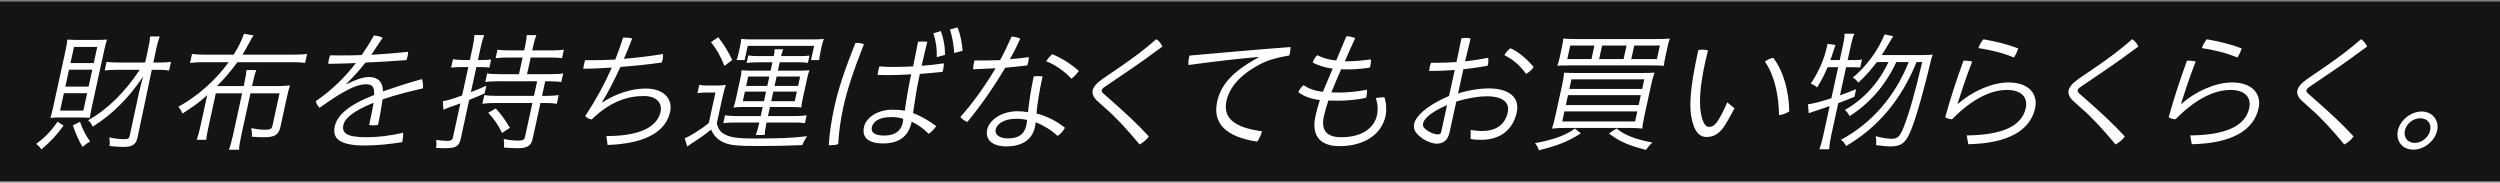<svg width="794" height="58" viewBox="0 0 794 58" fill="none" xmlns="http://www.w3.org/2000/svg">
<rect x="0" y="0" width="794" height="58" fill="#808080" stroke="none"/>
<rect width="794" height="57.033" transform="translate(0 0.503)" fill="#141414"/>
<path d="M44.385 22.165H37.329C35.943 22.165 34.245 22.247 33.252 22.37L33.844 19.662C34.783 19.785 36.403 19.867 37.831 19.867H46.105L47.091 15.353C47.512 13.425 47.634 12.481 47.663 11.578H50.729C50.337 12.604 49.993 13.794 49.653 15.353L48.709 19.867H50.473C51.901 19.867 53.431 19.785 54.307 19.621L53.697 22.411C52.851 22.247 51.567 22.165 50.055 22.165H48.207L43.715 43.502C43.237 45.882 42.101 46.661 39.119 46.661C37.901 46.661 36.206 46.538 34.772 46.374C34.912 45.348 34.896 44.651 34.691 43.666C36.342 43.994 38.187 44.2 39.321 44.2C40.707 44.2 40.995 44.035 41.219 43.01L44.08 29.715C44.403 28.238 45.042 25.694 45.482 24.258C40.919 31.11 35.665 36.321 29.48 40.219C28.948 39.194 28.353 38.455 27.987 38.209C34.065 34.803 39.625 29.346 44.385 22.165ZM24.992 37.306H19.448C17.768 37.306 17.003 37.347 16.019 37.429C16.229 36.855 16.674 35.008 16.988 33.572L20.743 16.379C21.101 14.738 21.265 13.794 21.408 12.563C22.818 12.645 23.691 12.686 24.993 12.686H30.285C31.881 12.686 33.318 12.645 33.966 12.563C33.721 13.302 33.356 14.779 33.025 16.297L29.198 33.818C28.822 35.542 28.586 36.814 28.535 37.429C27.503 37.347 26.714 37.306 24.992 37.306ZM23.501 14.902L22.381 20.031H29.773L30.893 14.902H23.501ZM21.924 22.124L20.75 27.499H28.142L29.316 22.124H21.924ZM20.293 29.592L19.083 35.131H26.475L27.685 29.592H20.293ZM18.271 38.66L20.186 39.891C18.02 42.886 16.041 45.02 13.161 47.441C12.617 46.661 12.203 46.251 11.479 45.718C14.441 43.502 16.29 41.573 18.271 38.66ZM23.144 39.809L25.402 38.701C26.349 41.286 27.2 42.968 28.617 44.938C27.661 45.471 27.457 45.636 26.225 46.661C25.017 44.692 24.064 42.517 23.144 39.809ZM77.018 17.364H92.894C94.994 17.364 96.608 17.282 97.525 17.118L96.898 19.99C96.01 19.826 94.432 19.744 92.374 19.744H75.406C73.428 22.452 71.226 25.037 68.918 27.335H77.402L77.572 26.555C78.02 24.504 78.25 23.068 78.261 22.247H81.411C81.046 23.15 80.702 24.34 80.218 26.555L80.048 27.335H88.238C89.456 27.335 91.112 27.253 92.105 27.13C91.773 28.074 91.48 29.223 91.211 30.453L89.06 40.301C88.513 42.804 87.293 43.584 83.807 43.584C82.505 43.584 81.926 43.543 79.979 43.42C80.068 42.435 80.019 41.697 79.772 40.712C81.507 41.04 82.941 41.204 84.159 41.204C85.839 41.204 86.322 40.917 86.555 39.85L88.786 29.633H79.546L76.634 42.968C76.177 45.061 75.926 46.785 75.924 47.564H72.69C73.019 46.826 73.566 44.897 73.988 42.968L76.9 29.633H68.542L66.248 40.137C65.782 42.271 65.555 43.502 65.526 44.405H62.46C62.87 43.297 63.232 42.025 63.644 40.137L65.804 30.248C63.304 32.464 61.7 33.654 57.937 36.075C57.76 35.542 57.096 34.352 56.648 33.9C62.801 30.536 68.481 25.488 72.634 19.744H65.074C63.184 19.744 61.528 19.826 60.358 19.99L60.985 17.118C61.874 17.282 63.41 17.364 65.594 17.364H74.204C75.749 14.902 76.734 12.892 77.503 10.717L80.537 11.25C80.126 11.784 79.842 12.317 79.342 13.261C78.024 15.641 77.731 16.215 77.018 17.364ZM110.029 26.596L110.128 26.72C112.641 25.407 115.325 24.463 117.173 24.463C120.113 24.463 121.57 26.063 121.639 29.017C125.588 27.663 129.841 26.268 133.998 25.119C134.299 25.858 134.417 27.048 134.319 28.074C130.788 28.853 125.546 30.166 121.503 31.561C121.121 34.27 120.704 36.567 120.065 39.686C119.585 39.768 119.072 39.809 118.568 39.809C118.106 39.809 117.653 39.768 117.251 39.686C117.896 36.731 118.302 34.68 118.666 32.628C112.533 35.131 109.562 37.388 109.061 39.686C108.487 42.312 110.225 43.584 116.357 43.584C119.633 43.584 123.839 43.174 128.011 42.148C128.102 42.886 127.995 43.953 127.806 44.815C127.779 44.938 127.762 45.02 127.735 45.143C123.643 45.8 119.732 46.21 115.742 46.21C108.014 46.21 105.465 44.035 106.307 40.178C107.06 36.731 110.423 33.449 118.826 30.166C118.94 27.335 118.141 26.761 116.125 26.761C113.395 26.761 109.389 28.566 101.516 34.228C100.952 33.736 100.492 32.956 100.293 32.136C105.483 28.566 109.502 24.586 113.017 20.031C110.092 20.154 107.218 20.236 104.269 20.277C104.284 19.826 104.35 19.334 104.457 18.841C104.547 18.431 104.687 17.98 104.861 17.569C106.028 17.61 107.246 17.61 108.422 17.61C110.564 17.61 112.715 17.569 114.875 17.487C116.16 15.641 117.499 13.548 118.748 11.291C119.663 11.332 120.785 11.578 121.536 11.989C120.334 13.835 118.98 15.805 117.917 17.405C121.742 17.2 125.761 16.872 129.631 16.461C129.616 16.913 129.551 17.405 129.452 17.856C129.363 18.267 129.231 18.677 129.099 19.087C124.744 19.416 120.397 19.703 116.077 19.867C114.195 22.329 112.073 24.545 110.029 26.596ZM148.733 21.303H146.339C145.289 21.303 143.969 21.385 143.279 21.467L143.862 18.8C144.708 18.964 145.74 19.046 146.916 19.046H149.226L150.069 15.189C150.463 13.384 150.612 12.317 150.662 11.127H153.77C153.387 12.112 152.971 13.63 152.64 15.148L151.788 19.046H153.09C154.476 19.046 155.157 19.005 155.982 18.882L155.417 21.467C154.73 21.344 153.731 21.303 152.639 21.303H151.295L149.557 29.264C152.031 28.32 152.547 28.074 154.457 27.212L153.919 29.674C152.009 30.536 151.139 30.864 149.019 31.726L146.295 44.2C145.793 46.497 144.743 47.072 141.131 47.072C140.543 47.072 139.964 47.031 138.503 46.99C138.659 46.087 138.652 45.348 138.513 44.446C140.106 44.651 141.096 44.733 142.104 44.733C143.28 44.733 143.67 44.487 143.867 43.584L146.215 32.833C145.624 33.039 143.792 33.736 142.526 34.147C141.927 34.393 141.42 34.598 140.82 34.844L140.655 32.136C142.086 31.931 143.706 31.438 146.762 30.33L148.733 21.303ZM165.987 18.267H161.325C159.687 18.267 158.409 18.349 157.416 18.472L158.007 15.764C158.769 15.928 160.221 16.01 161.817 16.01H166.479L166.829 14.41C167.125 13.056 167.247 12.112 167.285 11.168H170.351C169.977 12.112 169.687 13.056 169.391 14.41L169.041 16.01H175.131C176.727 16.01 178.215 15.928 179.091 15.764L178.5 18.472C177.477 18.349 176.319 18.267 174.639 18.267H168.549L167.392 23.56H174.616C176.422 23.56 177.994 23.478 178.87 23.314L178.27 26.063C177.466 25.899 175.846 25.817 174.124 25.817H173.158L172.145 30.453H173.363C175.085 30.453 176.405 30.371 177.449 30.207L176.848 32.956C175.876 32.792 174.76 32.71 172.87 32.71H171.652L169.161 44.117C168.677 46.333 167.465 47.072 164.273 47.072C163.055 47.072 161.771 46.99 160.076 46.867C160.156 45.923 160.128 44.897 159.954 44.158C161.688 44.487 163.08 44.651 164.634 44.651C166.062 44.651 166.536 44.405 166.733 43.502L169.09 32.71H157.414C155.524 32.71 154.456 32.792 153.202 32.956L153.803 30.207C154.775 30.371 156.101 30.453 157.949 30.453H169.583L170.596 25.817H158.374C156.694 25.817 154.954 25.899 154.129 26.022L154.72 23.314C155.524 23.478 157.06 23.56 158.866 23.56H164.83L165.987 18.267ZM155.053 35.829L157.458 34.434C159.311 36.526 160.317 37.88 161.951 40.589L159.451 42.23C158.119 39.481 156.933 37.798 155.053 35.829ZM192.973 46.046L192.584 43.215C204.47 43.215 208.904 39.645 209.818 35.459C210.319 33.162 208.97 30.494 204.476 30.494C199.142 30.494 193.648 32.382 187.944 37.922C187.08 37.839 186.329 37.429 185.867 36.855C189.315 31.643 191.986 26.72 194.309 21.467C191.283 21.672 188.232 21.796 185.241 21.837C185.288 21.426 185.354 20.934 185.462 20.442C185.569 19.949 185.71 19.498 185.832 19.128C186.378 19.128 186.924 19.128 187.47 19.128C190.074 19.128 192.696 19.046 195.411 18.923C196.324 16.666 197.138 14.287 197.901 11.948C198.111 11.948 198.321 11.948 198.573 11.948C199.329 11.948 200.025 12.03 200.787 12.194C199.949 14.492 199.012 16.666 198.153 18.677C202.215 18.349 206.312 17.856 210.58 17.159C210.623 17.733 210.573 18.349 210.429 19.005C210.366 19.293 210.262 19.58 210.157 19.867C205.697 20.483 201.356 20.934 197.042 21.262C195.051 25.571 193.135 29.346 191.203 32.423L191.353 32.505C195.625 29.674 200.838 28.115 204.996 28.115C211.002 28.115 213.693 31.561 212.833 35.501C211.632 40.999 206.395 45.554 192.973 46.046ZM242.228 33.982H236.18C235.004 33.982 233.777 34.023 232.952 34.147C233.276 33.244 233.434 32.71 233.694 31.52L235.128 24.955C235.415 23.642 235.471 23.191 235.542 22.288C236.313 22.411 237.48 22.452 238.698 22.452H244.746L245.329 19.785H240.415C239.071 19.785 237.961 19.867 237.136 19.99L237.656 17.61C238.385 17.733 239.501 17.815 240.761 17.815H245.759C245.941 16.79 246.007 16.297 246.024 15.641H248.754C248.485 16.297 248.308 16.913 248.069 17.815H253.991C255.419 17.815 256.31 17.774 257.093 17.651L256.582 19.99C255.862 19.826 254.821 19.785 253.435 19.785H247.639L247.056 22.452H253.86C255.33 22.452 256.221 22.411 257.088 22.288C256.792 23.068 256.562 23.929 256.338 24.955L254.904 31.52C254.662 32.628 254.552 33.326 254.498 34.147C253.685 34.023 252.392 33.982 251.3 33.982H244.538L243.911 36.855H252.647C254.201 36.855 255.353 36.773 256.187 36.608L255.64 39.111C254.584 38.947 253.795 38.906 252.157 38.906H243.463L243.355 39.399C243.086 40.63 242.872 42.189 242.846 42.886H240.032C240.292 42.271 240.776 40.63 241.036 39.44L241.153 38.906H233.299C231.829 38.906 230.761 38.988 229.726 39.111L230.273 36.608C231.119 36.773 232.487 36.855 233.705 36.855H241.601L242.228 33.982ZM244.343 24.299H237.623L236.969 27.294H243.689L244.343 24.299ZM246.653 24.299L245.999 27.294H253.475L254.129 24.299H246.653ZM243.295 29.099H236.575L235.911 32.136H242.631L243.295 29.099ZM245.605 29.099L244.941 32.136H252.417L253.081 29.099H245.605ZM234.646 16.584L235.031 14.82C235.228 13.917 235.375 13.056 235.401 12.358C236.34 12.481 237.591 12.522 239.187 12.522H257.835C259.389 12.522 260.658 12.481 261.651 12.358C261.355 13.138 261.16 13.835 260.945 14.82L260.578 16.502C260.336 17.61 260.19 18.472 260.181 19.087H257.577L258.563 14.574H237.479L236.493 19.087H233.931C234.237 18.267 234.404 17.692 234.646 16.584ZM225.811 13.384L228.125 11.825C230.015 14.328 231.355 16.461 232.554 19.046L230.084 20.934C228.899 17.898 227.562 15.559 225.811 13.384ZM221.515 29.592L222.089 26.966C223.019 27.13 223.682 27.171 225.236 27.171H227.336C228.512 27.171 229.445 27.13 230.531 26.966C230.094 28.197 229.846 29.14 229.398 31.192L227.65 39.194C228.219 41.204 228.838 42.025 230.431 42.804C232.292 43.707 234.624 43.994 239.664 43.994C247.434 43.994 252.35 43.789 256.331 43.256C255.585 44.364 255.154 45.184 254.789 46.087C249.284 46.292 245.906 46.374 241.202 46.374C233.684 46.374 231.47 46.128 229.327 44.979C227.775 44.2 226.658 42.968 225.834 41.163C223.643 42.928 222.108 43.994 220.159 45.225C219.421 45.718 219.082 45.923 218.276 46.538L217.464 43.912C219.11 43.297 222.609 41.122 225.106 39.111L227.23 29.387H224.584C223.156 29.387 222.559 29.428 221.515 29.592ZM287.37 35.172C287.82 31.767 288.524 27.581 289.393 23.601C286.88 23.765 284.426 23.847 281.948 23.847C280.898 23.847 279.806 23.847 278.723 23.806C278.779 23.355 278.854 22.821 278.961 22.329C279.051 21.919 279.149 21.467 279.272 21.098C280.883 21.221 282.47 21.262 284.108 21.262C286.04 21.262 287.99 21.18 289.982 21.098C290.565 18.431 291.069 15.928 291.568 13.261C291.997 13.22 292.51 13.179 293.056 13.179C293.56 13.179 294.097 13.22 294.508 13.261C293.868 15.805 293.271 18.349 292.715 20.893C295.019 20.729 297.383 20.483 299.773 20.113C299.792 20.606 299.723 21.303 299.562 22.042C299.508 22.288 299.446 22.575 299.35 22.821C296.944 23.068 294.496 23.314 292.15 23.478C292.079 23.806 292.007 24.134 291.926 24.504C291.147 28.074 290.649 31.315 289.981 35.911C292.43 36.814 294.93 38.25 297.35 40.055C296.733 40.958 296.016 41.737 294.964 42.517C293.141 40.671 291.268 39.44 289.549 38.66C288.611 43.338 285.439 45.554 280.483 45.554C275.569 45.554 273.707 43.502 274.406 40.301C274.989 37.634 278.328 34.844 283.452 34.844C284.796 34.844 285.963 34.885 287.37 35.172ZM286.857 37.716C285.518 37.306 284.327 37.183 282.941 37.183C279.077 37.183 277.267 38.742 276.917 40.342C276.55 42.025 277.628 43.051 280.862 43.051C284.138 43.051 286.122 41.656 286.687 39.07C286.75 38.783 286.848 38.332 286.857 37.716ZM271.705 13.63C271.873 13.63 271.999 13.63 272.167 13.63C272.965 13.63 273.694 13.753 274.388 14.04C271.029 22.493 268.968 28.853 267.83 34.064C266.997 37.88 266.44 41.779 266.2 45.759C265.558 46.005 264.734 46.128 263.978 46.128C263.726 46.128 263.474 46.128 263.231 46.087C263.428 42.107 264.105 38.045 264.974 34.064C266.193 28.484 268.245 22.165 271.705 13.63ZM296.434 10.594L298.78 9.855C299.682 12.071 300.204 15.066 300.104 17.446L297.515 18.144C297.627 15.518 297.234 12.892 296.434 10.594ZM301.701 9.363L304.071 8.706C305.042 10.799 305.554 13.835 305.725 16.133L303.052 16.831C302.888 14.123 302.45 11.701 301.701 9.363ZM317.637 19.087C318.964 16.666 320.201 14.081 321.284 11.62C322.274 11.701 323.087 11.825 324.039 12.276C323.06 14.451 321.988 16.666 320.724 18.8C322.818 18.636 324.753 18.431 326.747 18.144C326.757 18.677 326.682 19.21 326.566 19.744C326.494 20.072 326.381 20.401 326.258 20.77C323.969 21.057 321.647 21.303 319.251 21.508C315.518 27.827 311.312 33.818 307.213 38.742C306.369 38.373 305.562 37.839 305 37.142C308.812 32.956 312.734 27.499 316.191 21.672C313.77 21.796 311.391 21.919 309.063 22.001C309.08 21.344 309.149 20.647 309.283 20.031C309.346 19.744 309.409 19.457 309.504 19.21C310.176 19.21 310.848 19.21 311.478 19.21C313.494 19.21 315.561 19.169 317.637 19.087ZM329.182 36.034C332.564 36.896 335.658 38.496 338.225 40.589C337.785 41.45 336.931 42.476 335.897 43.174C333.657 41.122 331.082 39.645 328.951 38.824C328.84 39.522 328.784 39.973 328.694 40.383C327.771 44.61 324.209 46.497 319.673 46.497C315.221 46.497 312.822 44.405 313.539 41.122C314.184 38.168 318.036 35.336 323.076 35.336C324.168 35.336 325.327 35.419 326.5 35.624C326.812 32.464 327.384 28.689 328.31 24.258C328.823 24.216 329.294 24.175 329.798 24.175C330.26 24.175 330.713 24.216 331.124 24.258C330.111 28.894 329.47 32.792 329.182 36.034ZM326.214 38.086C325.494 37.922 324.027 37.716 322.809 37.716C318.525 37.716 316.567 39.563 316.227 41.122C315.851 42.845 317.499 43.953 320.145 43.953C323.631 43.953 325.363 42.558 325.973 39.768C326.08 39.276 326.155 38.742 326.214 38.086ZM334.136 17.2C337.11 18.39 340.066 20.236 342.631 22.534C342.022 23.396 341.135 24.381 340.287 24.996C338.077 22.616 334.982 20.442 332.257 19.457C332.712 18.718 333.557 17.733 334.136 17.2ZM350.334 24.955L355.913 21.139C359.721 18.513 363.267 15.928 367.263 12.44C368.104 13.015 368.788 13.917 369.188 14.779C365.531 17.487 361.84 20.154 357.703 22.945L351.047 27.458C350.361 27.91 349.986 28.279 349.905 28.648C349.825 29.017 350.038 29.387 350.536 29.797L353.142 32.095C356.944 35.459 361.018 39.111 364.883 43.338C364.206 44.323 363.016 45.348 361.933 45.882C358.413 41.614 354.557 37.347 350.912 34.228L348.423 31.972C347.369 31.028 346.789 29.838 347.022 28.771C347.264 27.663 348.052 26.555 350.334 24.955ZM399.675 18.267L399.668 18.103C393.294 18.636 386.227 19.457 377.483 20.647C377.392 19.908 377.436 19.128 377.607 18.349C377.66 18.103 377.714 17.856 377.801 17.651C389.104 16.666 399.222 15.723 409.85 14.943C409.842 15.559 409.825 16.215 409.681 16.872C409.627 17.118 409.574 17.364 409.478 17.61C405.504 18.308 402.696 19.046 399.98 20.524C393.38 24.011 390.366 28.197 389.541 31.972C388.43 37.06 391.265 40.425 400.815 41.697C400.531 42.804 400.038 43.912 399.301 44.979C389.006 43.461 385.129 38.906 386.563 32.341C387.638 27.417 390.781 23.027 399.675 18.267ZM427.135 19.457H428.269C430.243 19.457 432.942 19.21 435.408 18.882C435.46 19.416 435.4 20.072 435.248 20.77C435.203 20.975 435.149 21.221 435.053 21.467C432.57 21.878 430.056 22.042 427.872 22.042C427.2 22.042 426.612 22.042 425.949 22.001C424.925 24.381 423.791 26.884 422.833 29.346C423.664 29.387 424.63 29.387 425.596 29.387C428.032 29.387 431.683 29.017 434.151 28.484C434.209 29.181 434.14 29.879 433.979 30.618C433.952 30.741 433.916 30.905 433.889 31.028C431.394 31.684 427.593 31.972 425.115 31.972C423.939 31.972 422.889 31.972 421.89 31.931C421.286 33.736 420.793 35.419 420.452 36.978C419.52 41.245 421.235 43.584 425.981 43.584C432.575 43.584 436.445 40.671 437.342 36.567C437.682 35.008 437.641 33.08 436.938 31.11L439.679 30.864C440.341 32.833 440.418 35.172 440.06 36.814C438.751 42.804 433.133 46.415 425.405 46.415C418.685 46.415 416.563 42.476 417.773 36.937C418.114 35.377 418.583 33.613 419.196 31.767C416.412 31.438 414.071 30.618 412.351 29.264C412.647 28.484 413.297 27.622 414.011 27.048C415.659 28.156 417.288 28.771 420.139 29.181C421.276 26.473 422.291 24.134 423.264 21.796C420.731 21.467 418.616 20.77 416.923 19.867C417.204 18.964 417.719 18.144 418.358 17.528C419.943 18.349 421.866 18.964 424.374 19.21L427.604 11.537C428.528 11.537 429.626 11.701 430.41 12.153C429.311 14.492 428.212 16.831 427.135 19.457ZM462.517 32.259L460.375 42.066C459.873 44.364 458.545 45.636 456.193 45.636C455.269 45.636 453.421 45.061 452.022 44.158C449.101 42.148 448.827 40.712 449.131 39.317C449.597 37.183 452.483 33.777 460.214 30.494L462.024 22.206C459.198 22.452 456.408 22.534 453.888 22.534C453.945 22.083 453.993 21.672 454.091 21.221C454.181 20.811 454.321 20.36 454.495 19.949C454.915 19.949 455.377 19.949 455.797 19.949C457.981 19.949 460.267 19.867 462.571 19.703C463.1 17.282 463.664 14.697 464.127 12.194C464.616 12.071 465.087 12.03 465.591 12.03C466.137 12.03 466.665 12.112 467.058 12.235C466.382 14.943 465.812 17.364 465.304 19.498C467.844 19.21 470.235 18.841 472.653 18.349C472.737 18.923 472.735 19.703 472.6 20.318C472.556 20.524 472.511 20.729 472.433 20.893C469.982 21.344 467.34 21.713 464.757 22.001L463.072 29.715C466.608 28.525 470.487 28.074 472.713 28.074C479.433 28.074 482.735 31.028 481.714 35.706C480.45 41.491 476.202 44.405 470.406 44.405C469.062 44.405 468.105 44.364 467.067 44.117L467.097 41.286C468.312 41.491 469.545 41.614 470.595 41.614C474.963 41.614 477.971 39.768 478.858 35.706C479.539 32.587 477.374 30.577 472.124 30.577C469.898 30.577 466.128 31.11 462.517 32.259ZM457.741 41.82L459.587 33.367C453.832 35.87 452.241 37.962 451.99 39.111C451.775 40.096 452.069 40.671 453.543 41.614C454.651 42.312 455.788 42.681 456.712 42.681C457.3 42.681 457.597 42.476 457.741 41.82ZM479.7 15.312C482.431 16.461 485.184 19.046 487.094 21.262C486.57 22.124 485.788 22.821 484.678 23.478C482.816 20.852 480.492 18.8 477.788 17.528C478.27 16.666 478.935 15.928 479.7 15.312ZM529.548 15.148L528.911 18.062C528.651 19.252 528.487 20.195 528.461 20.893C527.639 20.811 526.64 20.77 523.994 20.77H499.13C496.4 20.77 495.215 20.811 494.609 20.893C494.923 20.031 495.126 19.293 495.395 18.062L496.032 15.148C496.291 13.958 496.438 13.097 496.5 12.235C497.355 12.358 498.942 12.399 501.126 12.399H525.696C527.88 12.399 529.443 12.358 530.352 12.235C530.038 13.097 529.816 13.917 529.548 15.148ZM505.449 18.759L506.39 14.451H498.704L497.763 18.759H505.449ZM515.655 18.759L516.596 14.451H508.826L507.885 18.759H515.655ZM518.091 18.759H526.239L527.18 14.451H519.032L518.091 18.759ZM501.331 23.191H520.777C523.339 23.191 524.188 23.15 525.466 23.068C525.029 24.299 524.745 25.407 524.315 27.376L522.361 36.321C521.877 38.537 521.621 40.096 521.586 40.835C520.235 40.671 519.236 40.63 517.22 40.63H497.354C495.464 40.63 494.363 40.671 492.9 40.835C493.187 40.096 493.665 38.291 494.113 36.239L496.058 27.335C496.434 25.612 496.691 24.052 496.78 23.068C498.064 23.15 498.811 23.191 501.331 23.191ZM499.086 25.201L498.423 28.238H521.565L522.228 25.201H499.086ZM497.993 30.207L497.303 33.367H520.445L521.135 30.207H497.993ZM496.864 35.377L496.165 38.578H519.307L520.006 35.377H496.864ZM500.208 40.835L502.06 42.353C498.102 44.897 494.783 46.251 488.748 47.728C488.483 46.826 488.147 46.251 487.519 45.471C493.473 44.364 497.264 42.968 500.208 40.835ZM510.997 42.394L513.447 40.794C515.813 42.845 519.564 44.323 524.818 45.266C524.095 45.882 523.37 46.703 522.795 47.605C517.103 46.169 514.314 44.897 510.997 42.394ZM548.563 32.505L550.881 34.393C549.647 36.773 548.425 38.906 547.361 40.507C545.549 42.845 543.977 43.502 541.961 43.502C540.407 43.502 538.663 42.64 537.685 39.234C536.211 34.639 536.676 28.279 539.373 15.928C539.904 15.805 540.333 15.764 540.795 15.764C541.341 15.764 541.911 15.846 542.463 16.01C542.081 17.569 541.788 18.718 541.582 19.662C539.87 27.499 539.369 33.449 540.588 37.675C541.25 39.645 541.904 40.301 542.828 40.301C543.542 40.301 544.343 40.096 545.422 38.619C546.485 37.019 547.65 34.762 548.563 32.505ZM560.542 19.58C561.306 18.964 562.203 18.513 563.196 18.39C566.464 22.657 568.183 29.017 568.264 35.377C567.415 35.993 566.099 36.444 565.022 36.567C564.923 30.289 563.615 23.97 560.542 19.58ZM606.211 19.703H602.263C598.913 26.966 593.86 32.792 587.42 36.896C587.152 36.198 586.525 35.419 585.918 34.926C591.903 31.561 596.653 26.35 599.785 19.703H596.089C594.249 22.165 592.466 24.175 590.203 26.268C589.659 25.488 589.278 25.119 588.461 24.627C592.589 21.303 596.517 16.01 598.553 10.922L601.283 11.496C601.026 11.907 600.837 12.194 600.828 12.235L599.564 14.369C598.902 15.476 598.369 16.379 597.623 17.487H610.307C612.029 17.487 613.088 17.446 613.829 17.323C613.401 18.513 613.356 18.718 612.34 22.985C610.759 29.264 609.291 34.639 607.995 38.455C605.755 45.061 604.433 46.497 600.401 46.497C599.309 46.497 598.034 46.374 595.829 46.087C595.96 45.102 595.908 43.994 595.691 43.256C597.917 43.83 599.418 44.076 600.93 44.076C602.694 44.076 603.452 43.297 604.574 40.465C606.349 35.993 608.167 29.592 610.495 19.703H608.689C603.915 31.561 596.417 40.507 586.316 46.374C585.916 45.513 585.478 45.02 584.688 44.405C594.445 39.153 601.844 30.659 606.211 19.703ZM583.802 21.344H580.442C579.383 23.888 578.46 25.612 577.103 27.786C576.581 27.294 575.882 26.843 575.104 26.555C577.591 22.863 579.342 18.882 580.193 14.984C580.256 14.697 580.319 14.41 580.426 13.917L582.95 14.287C582.713 14.984 582.66 15.23 582.232 16.42C581.81 17.774 581.619 18.267 581.313 19.087H584.295L585.398 14.04C585.711 12.604 585.824 11.701 585.829 10.717H588.937C588.53 11.62 588.204 12.727 587.918 14.04L586.815 19.087H588.747C589.965 19.087 590.73 19.046 591.354 18.882L590.79 21.467C590.009 21.385 589.388 21.344 588.254 21.344H586.322L584.369 30.289C586.327 29.592 587.146 29.305 589.503 28.32L588.974 30.741C586.668 31.684 585.747 32.054 583.831 32.751L581.555 43.174C581.286 44.405 581.009 46.251 580.926 47.4H577.818C578.288 46.21 578.632 45.02 579.035 43.174L581.105 33.695C577.569 34.885 575.35 35.624 574.438 35.952L574.216 33.121C575.764 32.956 578.302 32.3 581.652 31.192L583.802 21.344ZM625.123 45.8L624.641 43.01C636.008 42.886 642.137 40.014 643.374 34.352C644.082 31.11 642.243 28.566 637.413 28.566C631.743 28.566 625.689 32.054 619.965 37.88C619.092 37.839 618.348 37.593 617.798 37.224C619.452 31.192 621.519 24.996 623.613 19.252C624.537 19.252 625.57 19.334 626.365 19.539C624.231 25.078 622.774 29.633 621.721 32.916L621.88 32.956C626.2 29.14 632.557 26.186 637.933 26.186C644.359 26.186 647.332 29.879 646.356 34.352C644.814 41.409 637.819 45.554 625.123 45.8ZM629.922 12.481C633.367 13.056 637.763 14.081 641.004 15.395C640.672 16.338 640.256 17.282 639.621 18.267C636.238 16.831 632.01 15.805 628.347 15.271C628.655 14.246 629.317 13.138 629.922 12.481ZM660.294 24.955L665.873 21.139C669.681 18.513 673.227 15.928 677.223 12.44C678.064 13.015 678.748 13.917 679.148 14.779C675.491 17.487 671.8 20.154 667.663 22.945L661.007 27.458C660.321 27.91 659.946 28.279 659.865 28.648C659.785 29.017 659.998 29.387 660.496 29.797L663.102 32.095C666.904 35.459 670.978 39.111 674.843 43.338C674.166 44.323 672.976 45.348 671.893 45.882C668.373 41.614 664.517 37.347 660.872 34.228L658.383 31.972C657.329 31.028 656.749 29.838 656.982 28.771C657.224 27.663 658.012 26.555 660.294 24.955ZM696.102 45.8L695.619 43.01C706.986 42.886 713.115 40.014 714.352 34.352C715.06 31.11 713.222 28.566 708.392 28.566C702.722 28.566 696.668 32.054 690.943 37.88C690.07 37.839 689.326 37.593 688.777 37.224C690.43 31.192 692.497 24.996 694.592 19.252C695.516 19.252 696.548 19.334 697.343 19.539C695.209 25.078 693.752 29.633 692.7 32.916L692.859 32.956C697.178 29.14 703.535 26.186 708.911 26.186C715.337 26.186 718.311 29.879 717.334 34.352C715.793 41.409 708.797 45.554 696.102 45.8ZM700.9 12.481C704.345 13.056 708.741 14.081 711.982 15.395C711.65 16.338 711.234 17.282 710.599 18.267C707.217 16.831 702.989 15.805 699.325 15.271C699.633 14.246 700.295 13.138 700.9 12.481ZM732.952 24.955L738.532 21.139C742.339 18.513 745.886 15.928 749.881 12.44C750.722 13.015 751.407 13.917 751.807 14.779C748.149 17.487 744.459 20.154 740.321 22.945L733.665 27.458C732.979 27.91 732.604 28.279 732.524 28.648C732.443 29.017 732.656 29.387 733.155 29.797L735.761 32.095C739.562 35.459 743.636 39.111 747.501 43.338C746.824 44.323 745.634 45.348 744.552 45.882C741.032 41.614 737.176 37.347 733.531 34.228L731.042 31.972C729.988 31.028 729.408 29.838 729.641 28.771C729.883 27.663 730.671 26.555 732.952 24.955ZM769.139 35.419C772.499 35.419 774.754 38.168 774.038 41.45C773.303 44.815 769.855 47.523 766.495 47.523C763.051 47.523 760.829 44.815 761.564 41.45C762.28 38.168 765.695 35.419 769.139 35.419ZM768.673 37.552C766.447 37.552 764.273 39.234 763.79 41.45C763.315 43.625 764.651 45.389 766.961 45.389C769.145 45.389 771.337 43.625 771.812 41.45C772.295 39.234 770.941 37.552 768.673 37.552Z" fill="white"/>
</svg>
